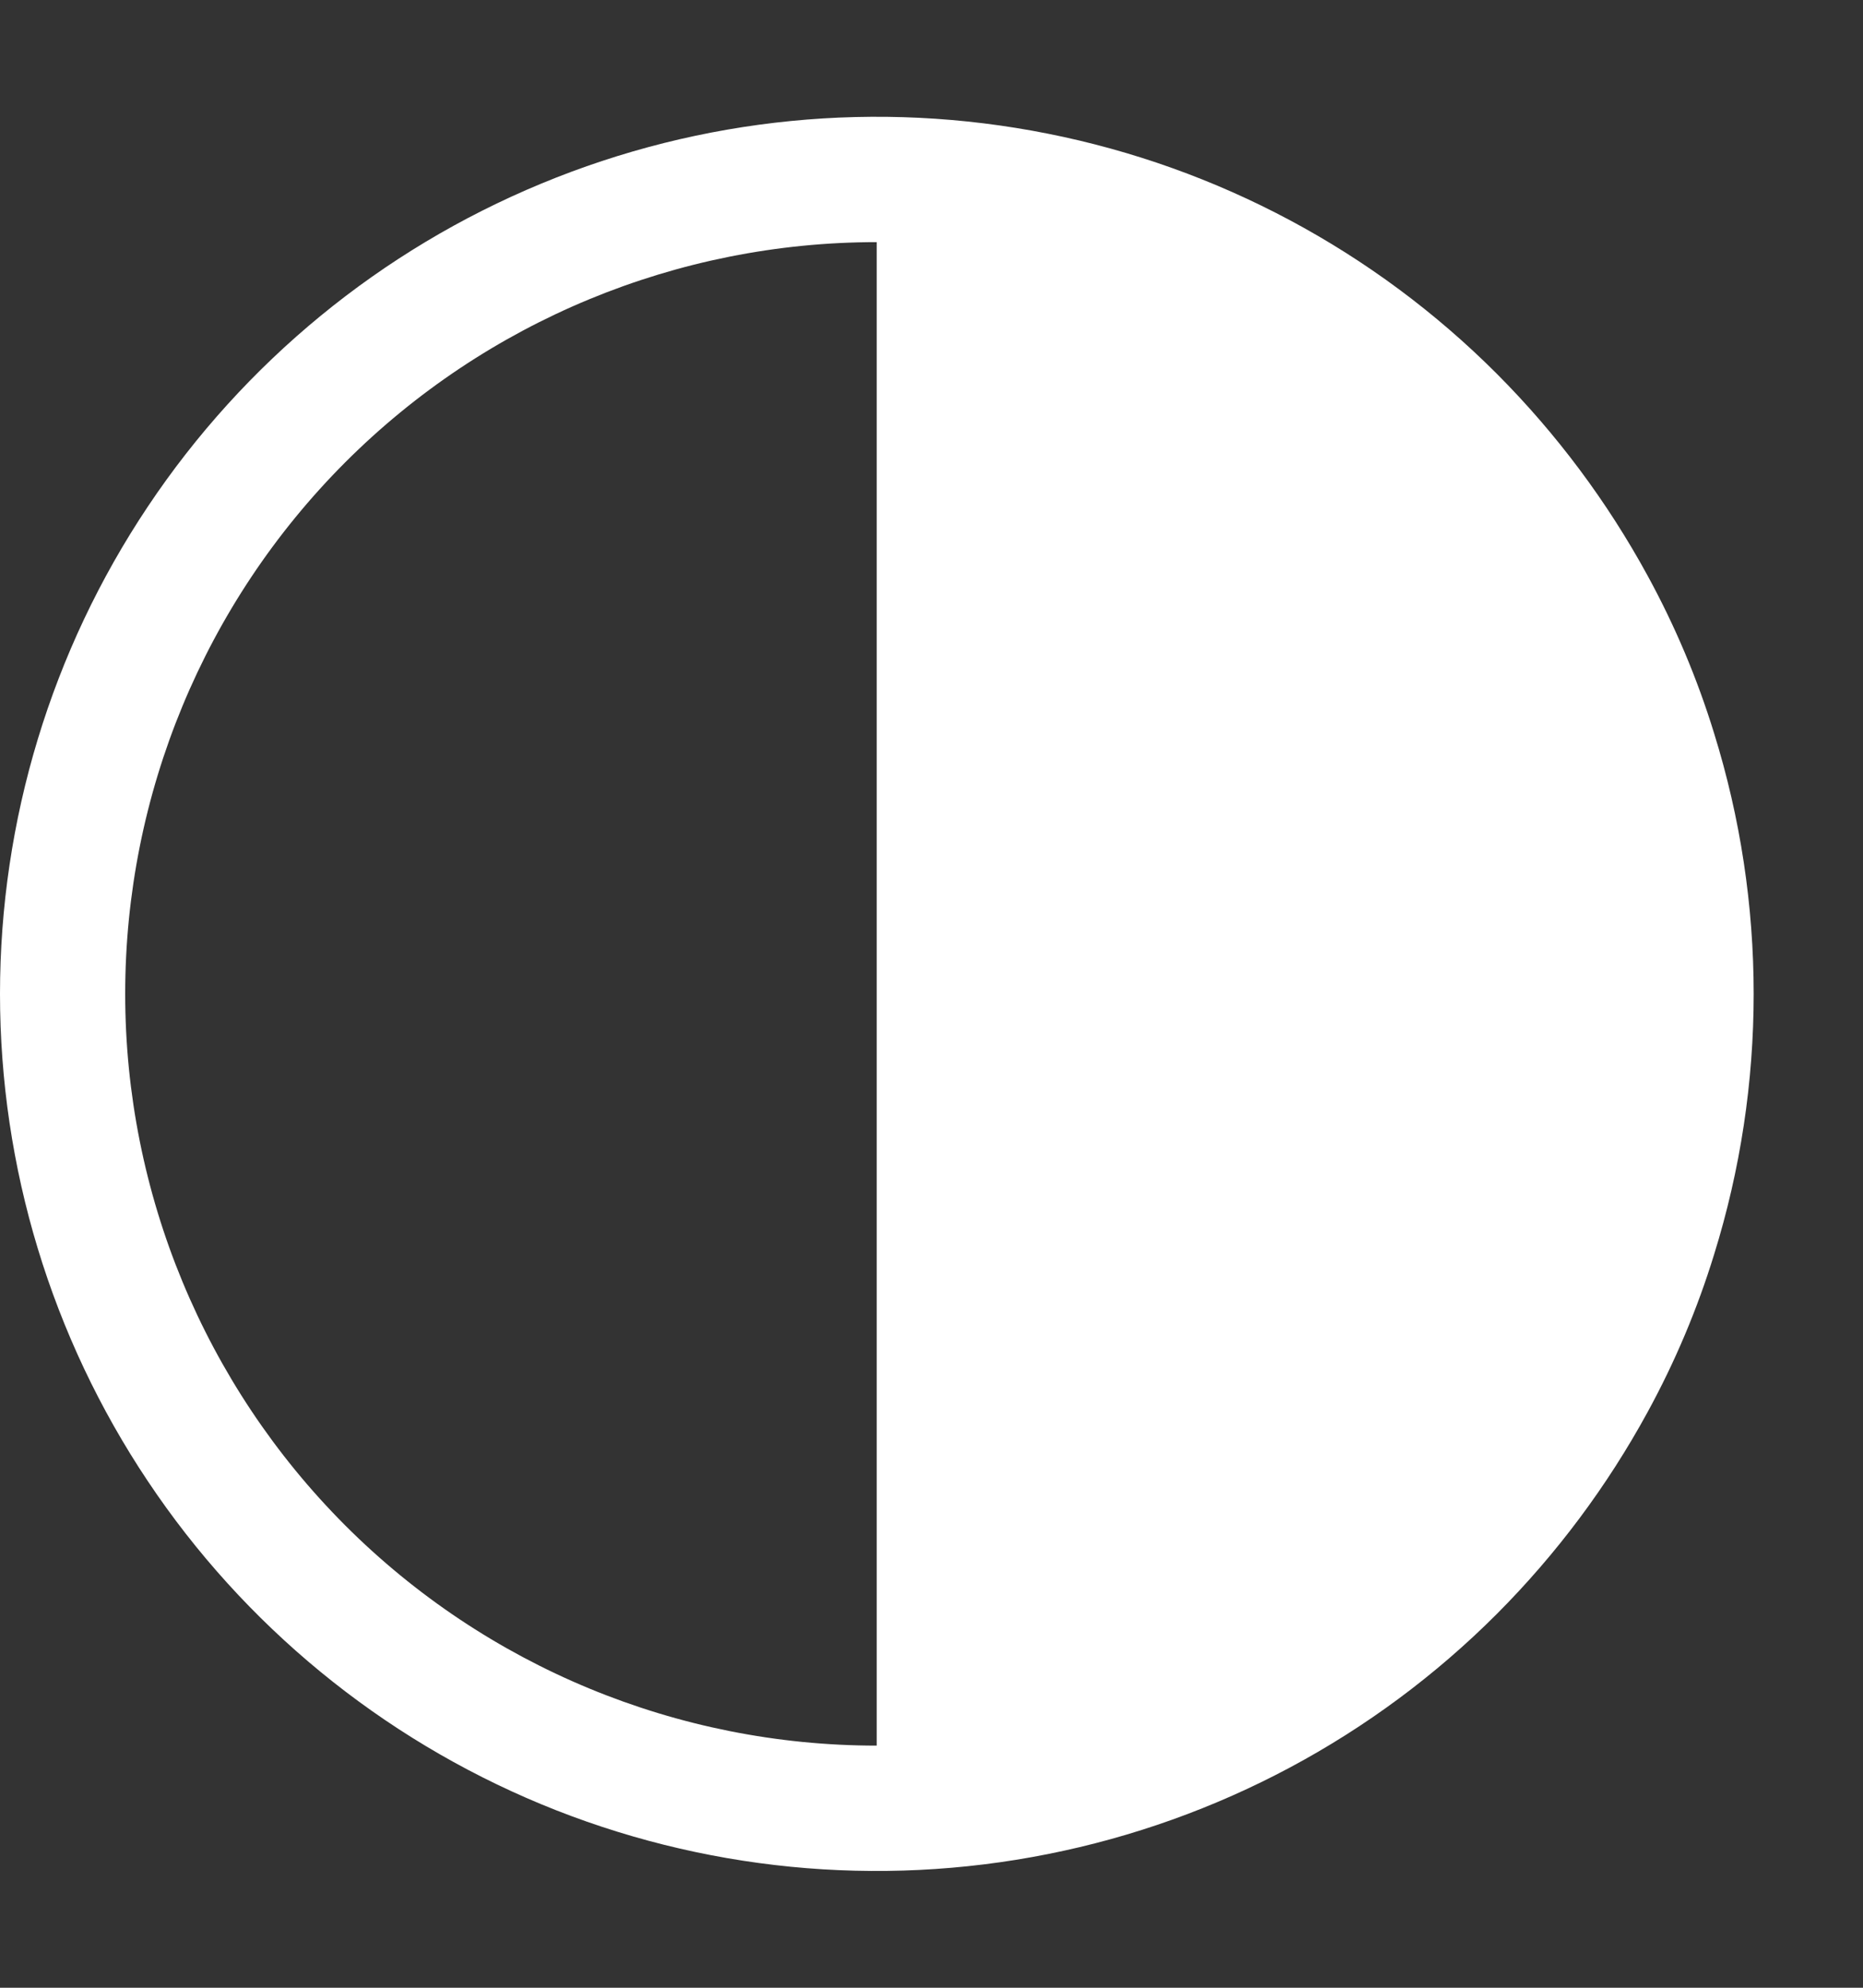 <svg width="15" height="16" viewBox="0 0 15 16" fill="none" xmlns="http://www.w3.org/2000/svg">
<rect x="0" y="0" width="15" height="16" fill="#333333" stroke="none"/>
<path d="M13.801 5.902C13.666 5.463 13.487 5.039 13.267 4.636C12.941 4.038 12.532 3.49 12.051 3.008C11.064 2.02 9.806 1.348 8.437 1.076C7.067 0.803 5.648 0.943 4.358 1.478C3.068 2.012 1.965 2.917 1.19 4.078C0.414 5.239 0 6.604 0 8C0 9.396 0.414 10.761 1.19 11.922C1.965 13.083 3.068 13.988 4.358 14.523C5.648 15.057 7.067 15.197 8.437 14.924C9.806 14.652 11.064 13.98 12.051 12.992C12.532 12.51 12.941 11.962 13.267 11.364C13.487 10.961 13.666 10.537 13.801 10.098C14.226 8.732 14.226 7.268 13.801 5.902ZM1.008 8C1.008 6.395 1.646 4.856 2.78 3.721C3.915 2.586 5.454 1.949 7.059 1.949V14.051C5.454 14.051 3.915 13.414 2.78 12.279C1.646 11.144 1.008 9.605 1.008 8Z" fill="white"/>
</svg>
